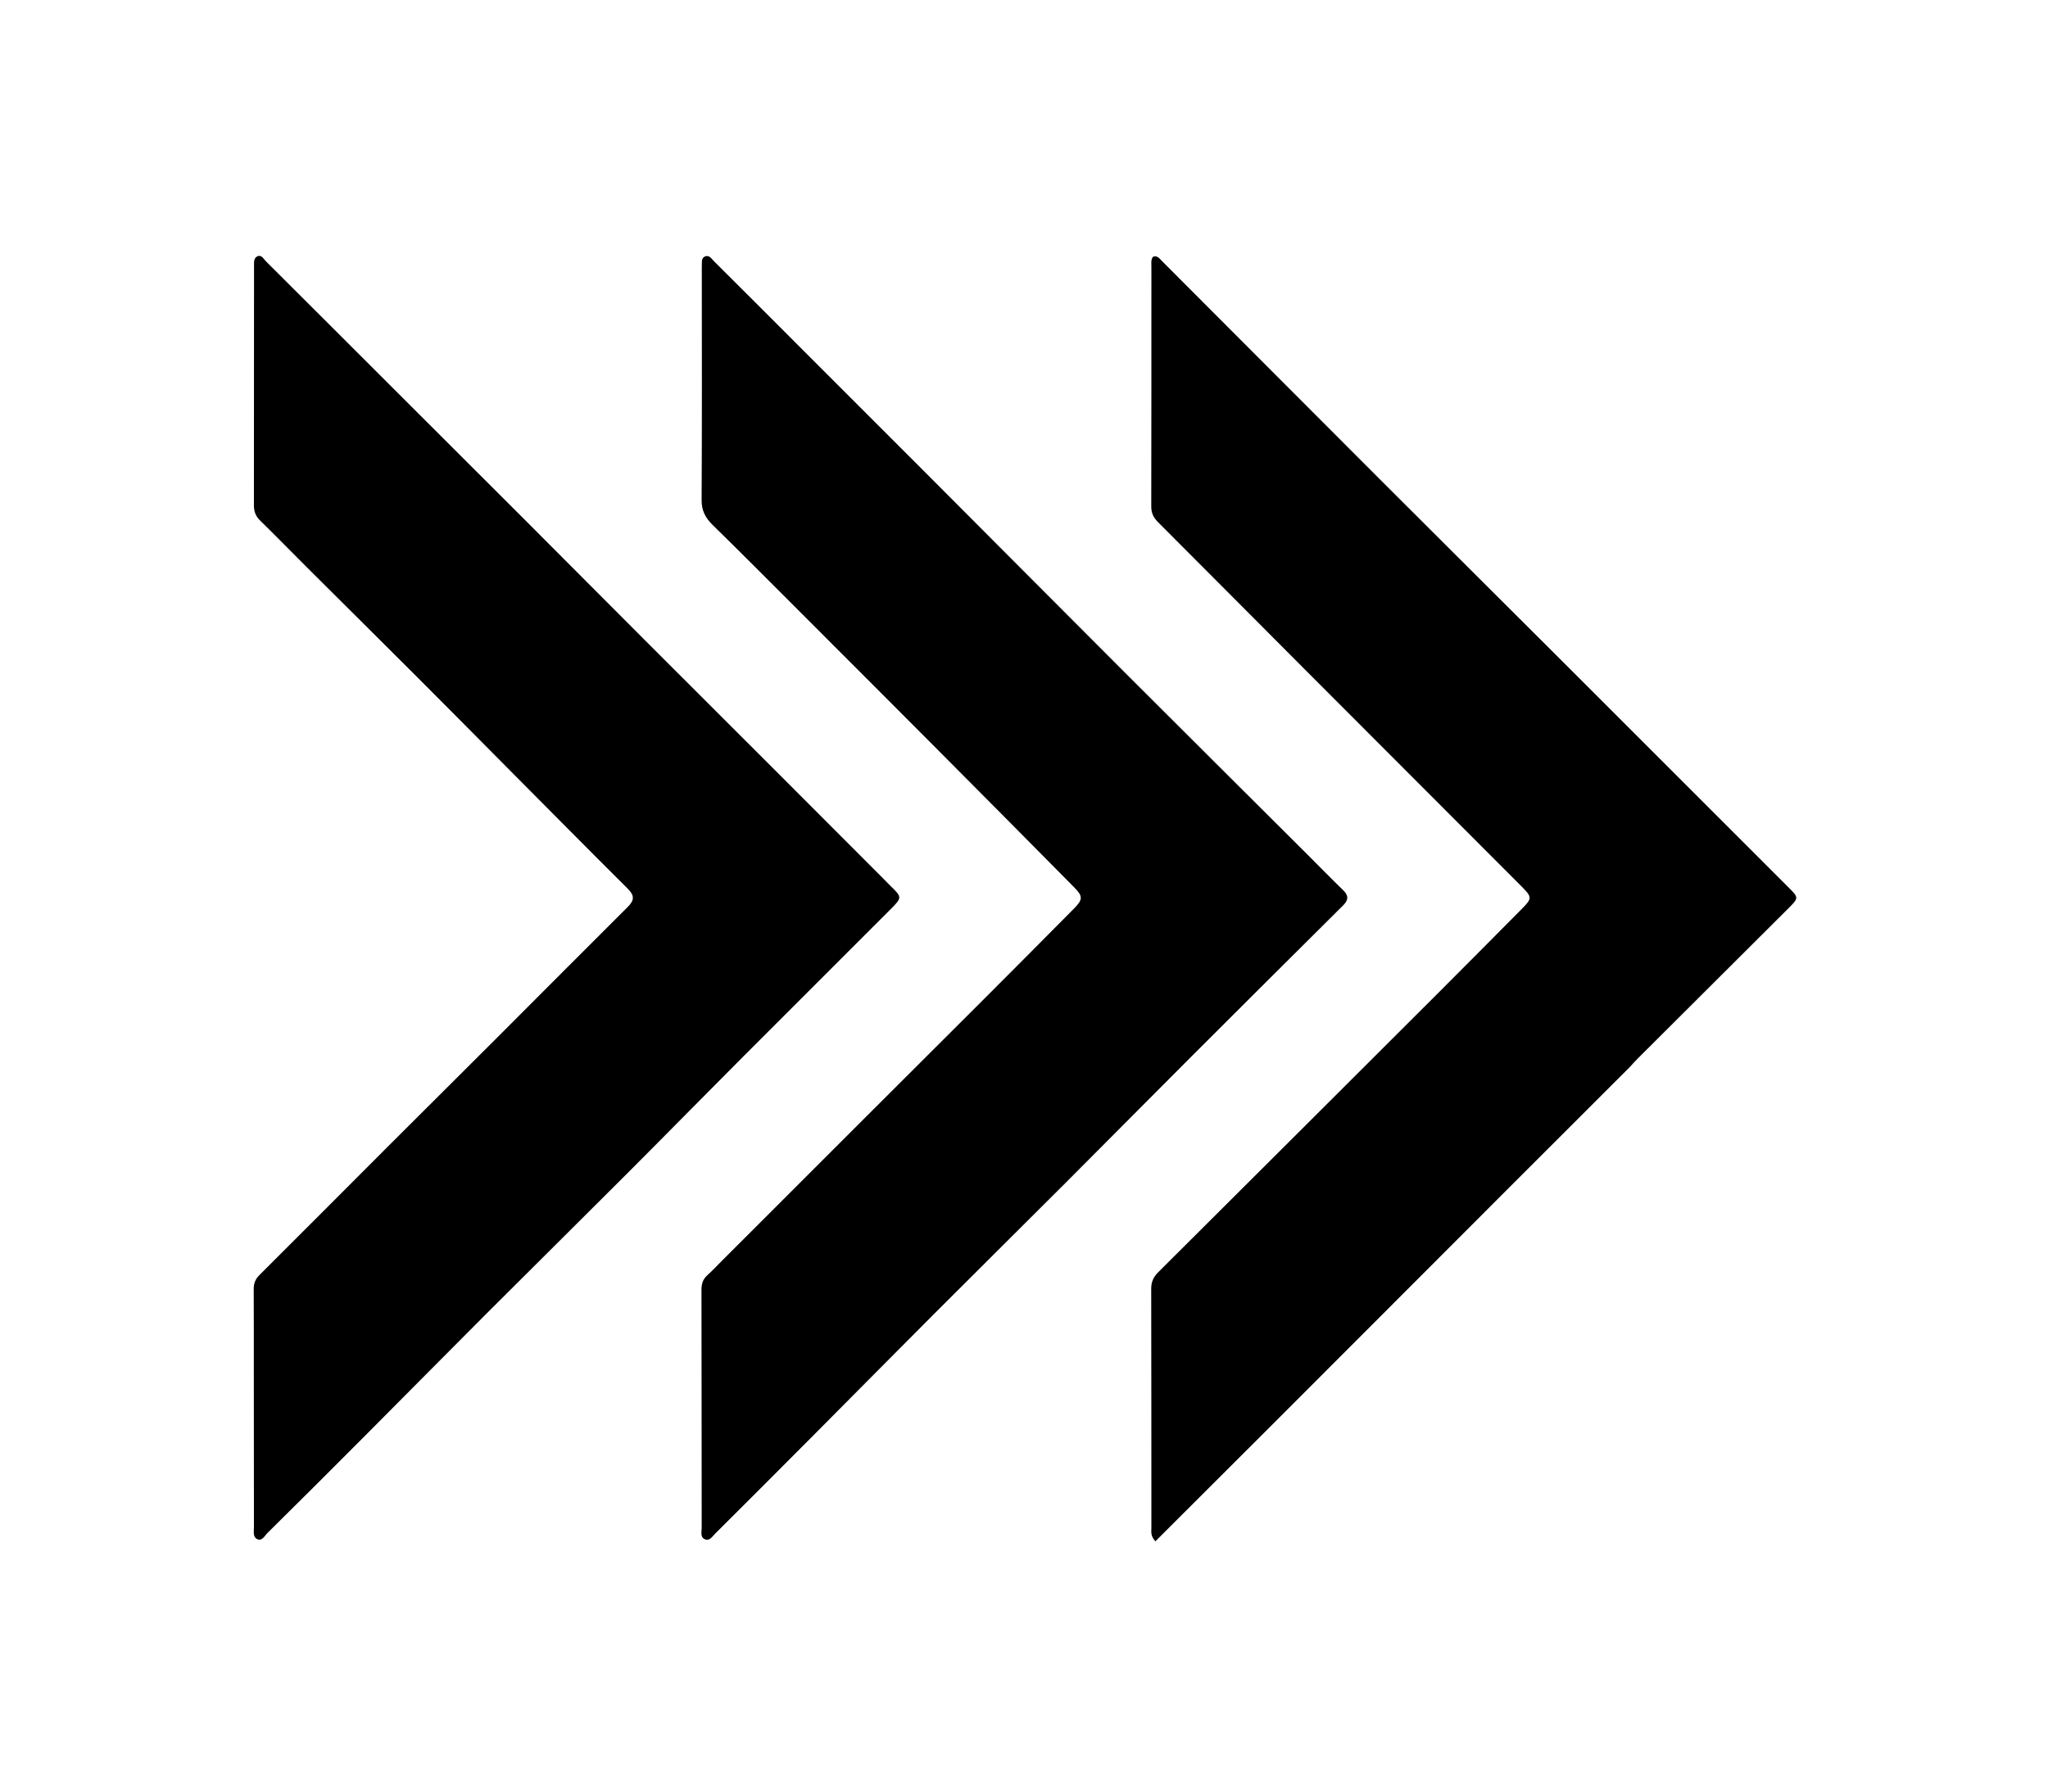 <svg version="1.1" id="Layer_1" xmlns="http://www.w3.org/2000/svg" xmlns:xlink="http://www.w3.org/1999/xlink" x="0px" y="0px"
	 width="100%" viewBox="0 0 1024 896" enable-background="new 0 0 1024 896" xml:space="preserve">
<path fill="#000000" opacity="1" stroke="none" 
	d="
M814.777,533.767 
	C735.523,612.829 656.843,691.972 577.683,770.832 
	C575.132,768.039 575.7,765.945 575.698,764.041 
	C575.658,724.214 575.702,684.387 575.603,644.56 
	C575.594,641.1 576.711,638.643 579.131,636.233 
	C625.886,589.677 672.585,543.067 719.267,496.438 
	C733.176,482.545 747.007,468.572 760.851,454.614 
	C766.083,449.338 766.122,448.675 760.828,443.368 
	C724.707,407.161 688.54,371.001 652.418,334.795 
	C627.949,310.27 603.55,285.675 579.052,261.18 
	C576.79,258.917 575.62,256.646 575.628,253.331 
	C575.726,213.337 575.684,173.344 575.701,133.35 
	C575.701,131.718 575.388,130.006 576.442,128.456 
	C578.677,127.552 579.774,129.331 580.998,130.556 
	C617.378,166.989 653.709,203.471 690.111,239.882 
	C719.799,269.577 749.587,299.172 779.296,328.847 
	C817.725,367.232 856.122,405.65 894.527,444.059 
	C899.318,448.85 899.328,449.155 894.511,453.961 
	C869.268,479.143 844.007,504.307 818.763,529.489 
	C817.467,530.782 816.271,532.175 814.777,533.767 
z"/>
<path fill="#000000" opacity="1" stroke="none" 
	d="
M360.75,630.753 
	C384.051,607.471 407.08,584.419 430.13,561.388 
	C450.477,541.059 470.867,520.774 491.2,500.431 
	C506.473,485.152 521.721,469.849 536.904,454.48 
	C541.505,449.822 541.543,448.271 537.044,443.718 
	C514.261,420.658 491.427,397.647 468.557,374.673 
	C445.692,351.702 422.772,328.785 399.857,305.863 
	C385.403,291.405 370.994,276.9 356.386,262.598 
	C352.733,259.022 350.776,255.44 350.807,250.053 
	C351.028,211.56 350.911,173.065 350.902,134.571 
	C350.902,134.071 350.872,133.569 350.91,133.072 
	C351.049,131.3 350.471,129.04 352.567,128.227 
	C354.676,127.409 355.858,129.516 357.071,130.719 
	C371.007,144.558 384.871,158.471 398.757,172.361 
	C420.516,194.128 442.295,215.874 464.033,237.662 
	C496.702,270.407 529.304,303.218 562.007,335.929 
	C592.597,366.526 623.284,397.025 653.923,427.574 
	C659.812,433.445 665.597,439.423 671.582,445.194 
	C674.378,447.892 674.25,450.126 671.597,452.764 
	C646.247,477.973 620.901,503.187 595.621,528.467 
	C574.586,549.503 553.679,570.667 532.648,591.708 
	C510.911,613.455 489.05,635.078 467.323,656.835 
	C446.534,677.653 425.863,698.59 405.112,719.445 
	C389.275,735.36 373.412,751.249 357.497,767.086 
	C356.166,768.411 354.856,770.71 352.594,769.866 
	C349.976,768.888 350.85,766.171 350.847,764.14 
	C350.791,724.479 350.823,684.818 350.736,645.158 
	C350.729,642.098 351.443,639.712 353.772,637.659 
	C356.135,635.578 358.259,633.225 360.75,630.753 
z"/>
<path fill="#000000" opacity="1" stroke="none" 
	d="
M445.093,442.916 
	C451.037,448.674 451.181,448.817 445.294,454.727 
	C420.852,479.262 396.279,503.668 371.824,528.191 
	C352.184,547.887 332.703,567.742 313.045,587.421 
	C290.111,610.381 267.016,633.181 244.074,656.133 
	C223.09,677.127 202.239,698.254 181.289,719.28 
	C165.494,735.132 149.675,750.96 133.731,766.661 
	C132.367,768.005 131.074,770.918 128.579,769.737 
	C126.364,768.688 126.971,765.927 126.967,763.817 
	C126.923,737.485 126.923,711.153 126.91,684.82 
	C126.904,671.487 126.936,658.154 126.858,644.822 
	C126.841,642.003 127.551,639.831 129.661,637.731 
	C151.31,616.188 172.827,594.512 194.424,572.916 
	C212.619,554.721 230.897,536.608 249.092,518.413 
	C270.684,496.821 292.184,475.138 313.836,453.608 
	C317.149,450.314 317.393,447.951 313.931,444.507 
	C293.465,424.147 273.174,403.611 252.826,383.132 
	C238.211,368.423 223.641,353.668 208.976,339.008 
	C190.672,320.71 172.279,302.501 153.948,284.23 
	C145.955,276.264 138.088,268.172 130.016,260.289 
	C127.779,258.104 126.952,255.704 126.955,252.728 
	C126.989,212.897 126.992,173.065 127.018,133.233 
	C127.02,131.417 126.739,129.184 128.57,128.254 
	C130.743,127.152 131.786,129.508 132.976,130.694 
	C155.677,153.295 178.322,175.952 200.983,198.593 
	C221.163,218.755 241.366,238.894 261.526,259.074 
	C282.758,280.327 303.936,301.635 325.168,322.887 
	C346.515,344.255 367.909,365.575 389.266,386.933 
	C406.525,404.193 423.759,421.479 441.005,438.753 
	C442.295,440.045 443.589,441.333 445.093,442.916 
z"/>
</svg>